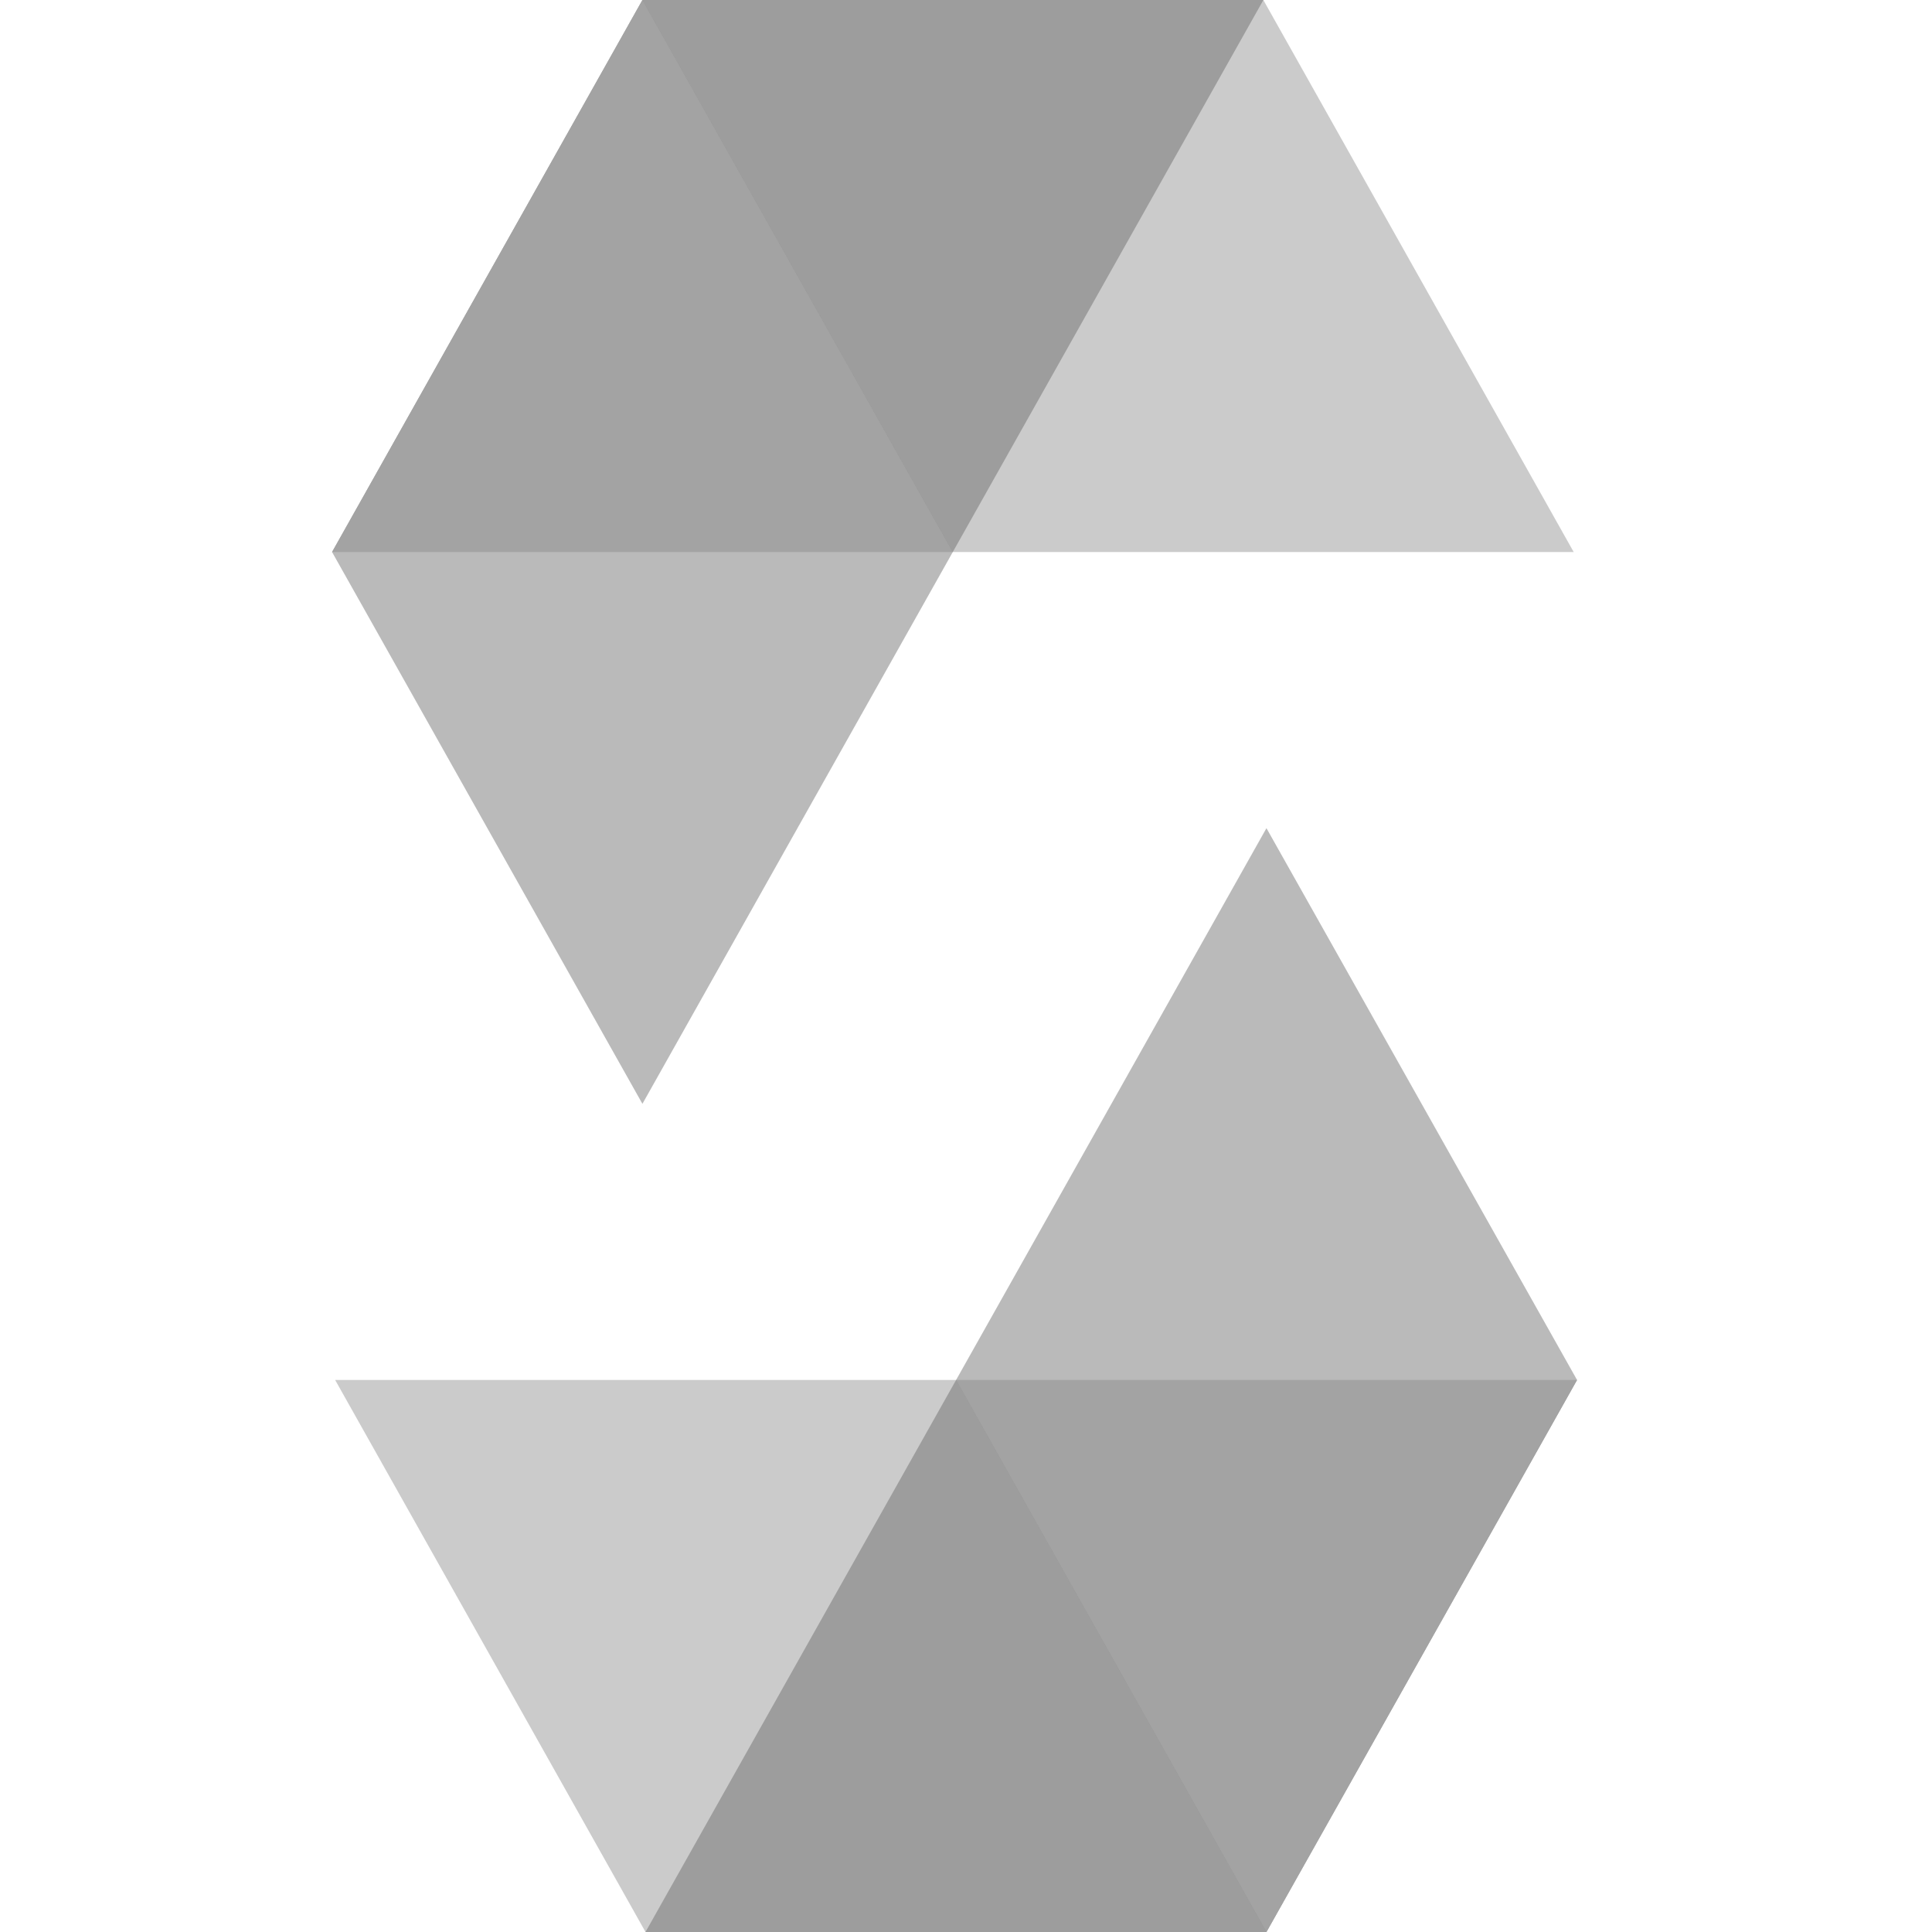 <?xml version="1.0" encoding="UTF-8"?>
<svg xmlns="http://www.w3.org/2000/svg" width="64" height="64" viewBox="0 0 64 64" fill="none">
  <g clip-path="url(#clip0_3620_32368)">
    <path opacity="0.45" d="M41.851 0L31.562 18.287H11L21.281 0H41.851Z" fill="black"></path>
    <path opacity="0.6" d="M31.562 18.287H52.131L41.85 0H21.281L31.562 18.287Z" fill="#A9A9A9"></path>
    <path opacity="0.8" d="M21.281 36.566L31.562 18.287L21.281 0L11 18.287L21.281 36.566Z" fill="#A9A9A9"></path>
    <path opacity="0.45" d="M21.383 64L31.672 45.713H52.242L41.953 64H21.383Z" fill="black"></path>
    <path opacity="0.6" d="M31.672 45.713H11.102L21.384 64H41.953L31.672 45.713Z" fill="#A9A9A9"></path>
    <path opacity="0.8" d="M41.953 27.434L31.672 45.713L41.953 64L52.242 45.713L41.953 27.434Z" fill="#A9A9A9"></path>
  </g>
  <defs>
    <clipPath id="clip0_3620_32368">
      <rect width="41.242" height="64" fill="white" transform="translate(11)"></rect>
    </clipPath>
  </defs>
</svg>
